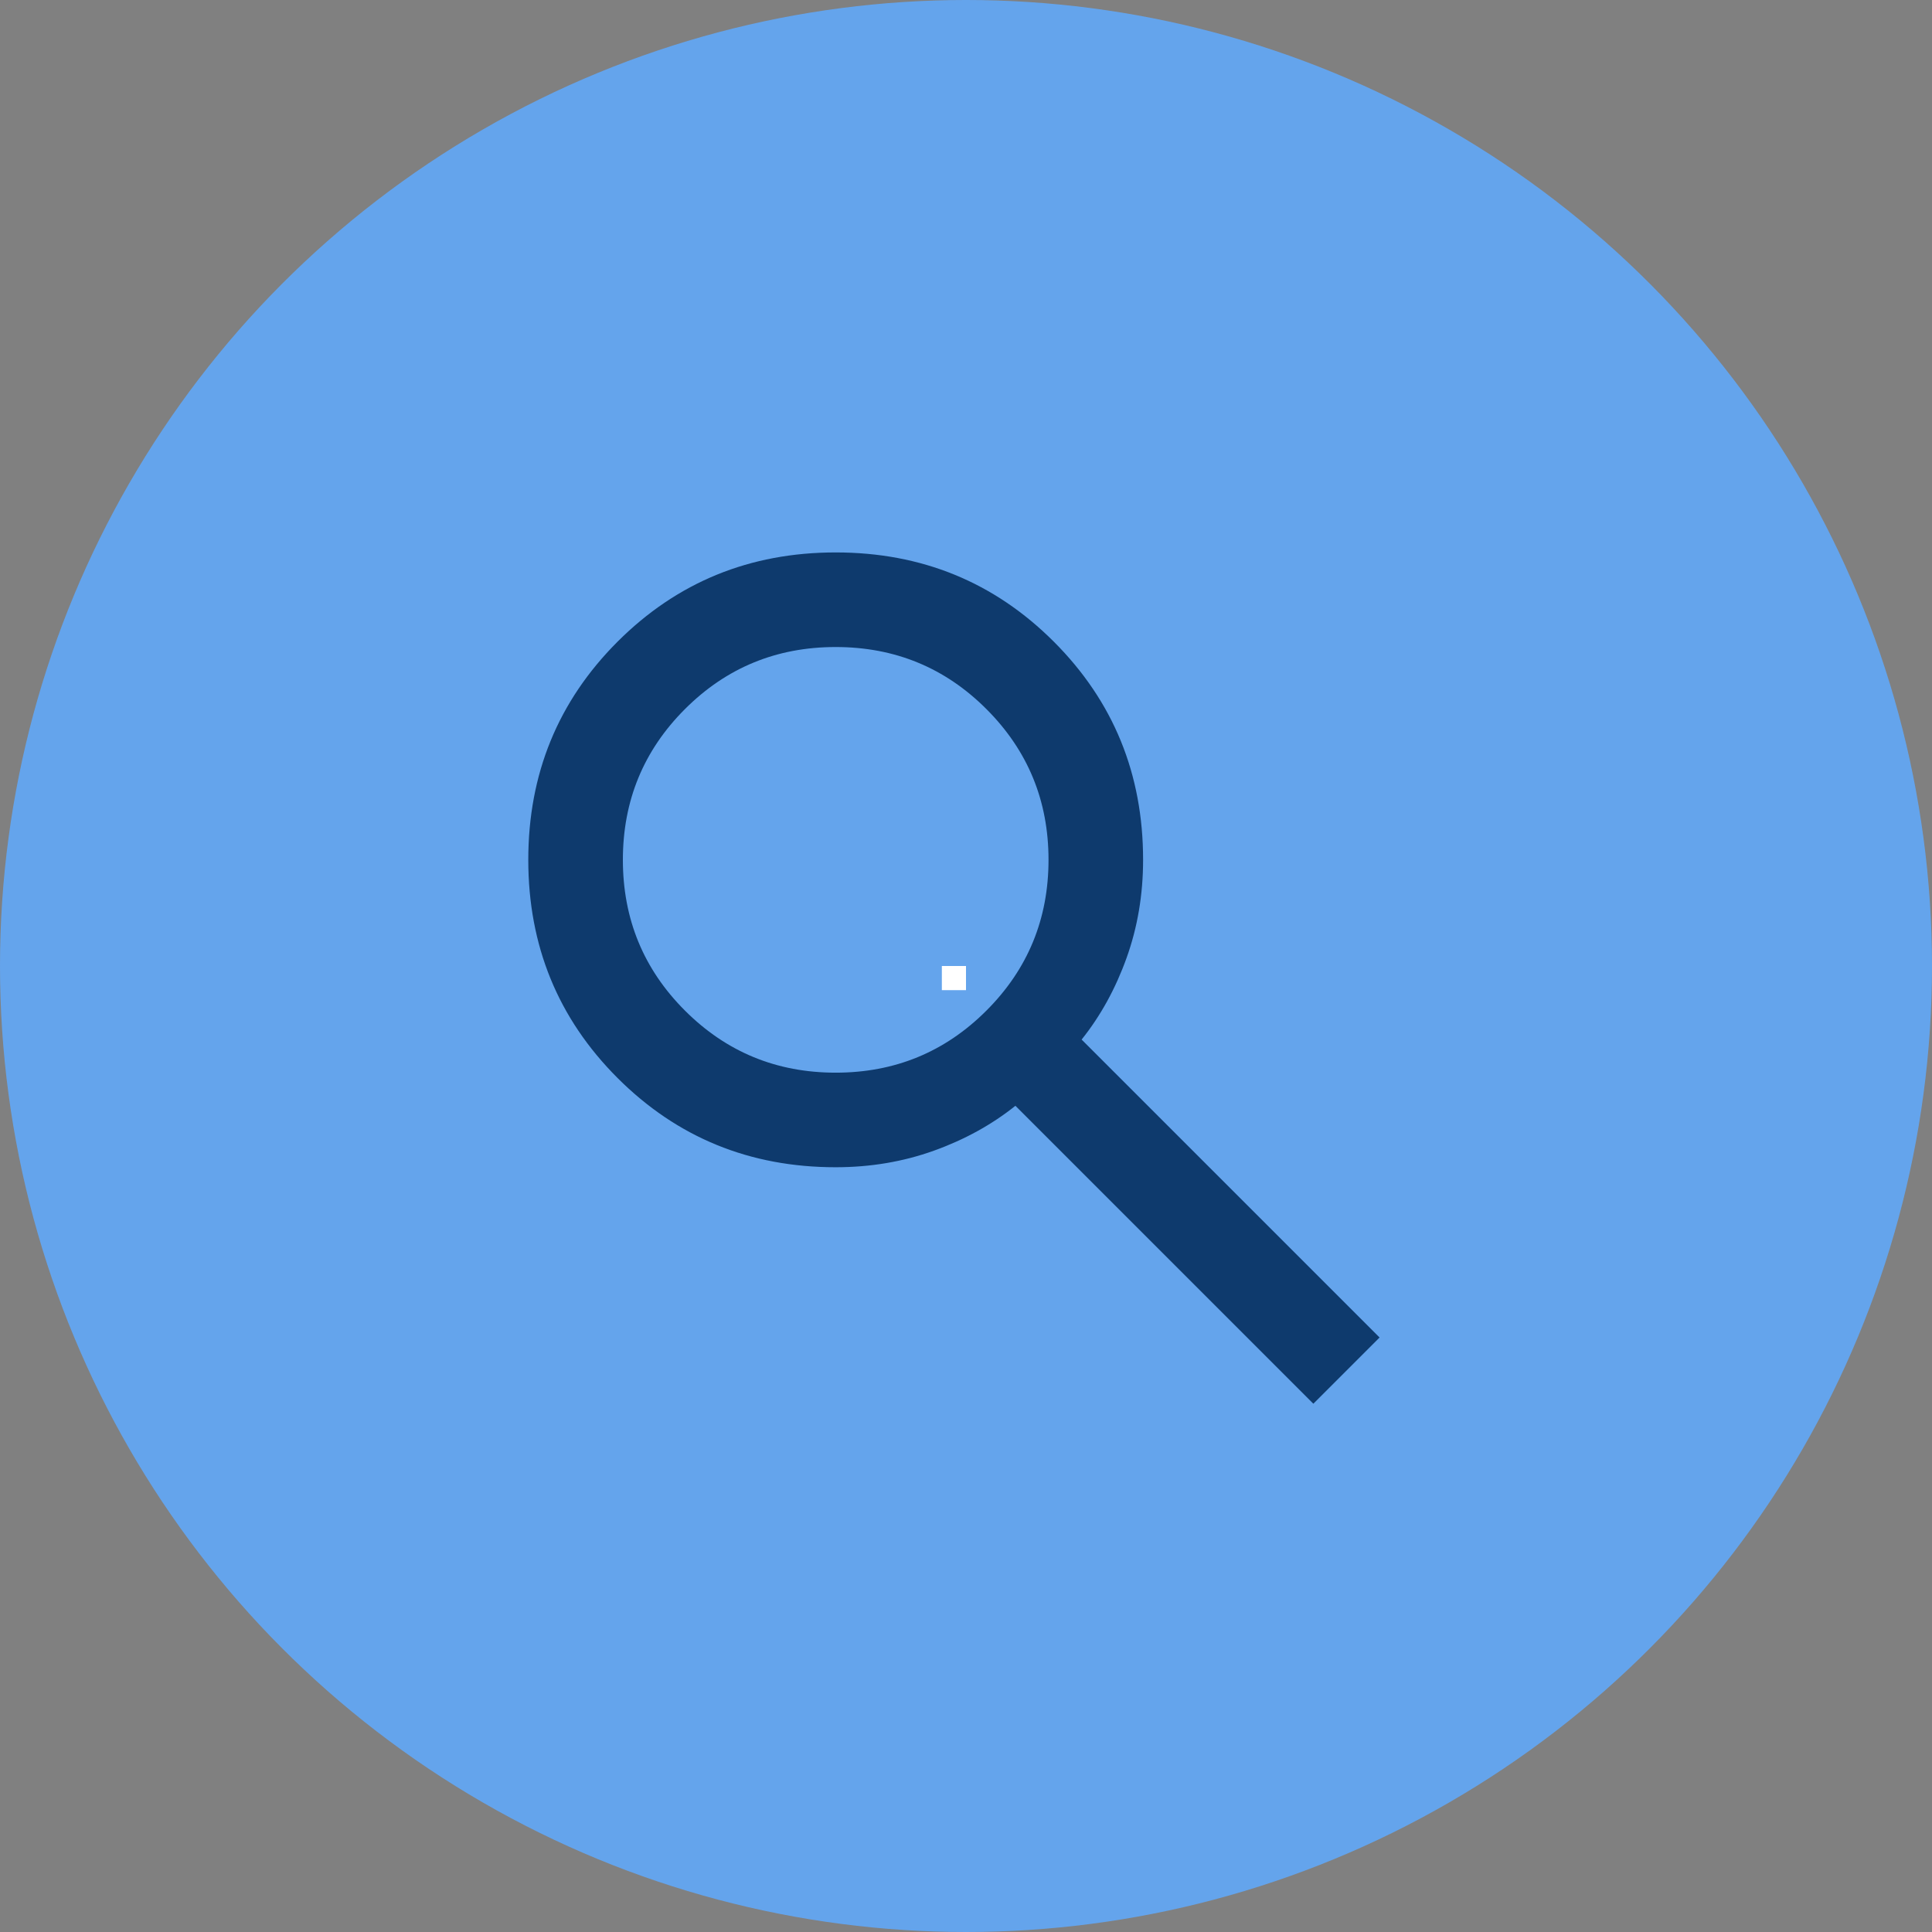 <svg width="80" height="80" viewBox="0 0 80 80" fill="none" xmlns="http://www.w3.org/2000/svg">
<rect x="0" y="0" width="80" height="80" fill="#808080" stroke="none"/>
<circle cx="40" cy="40" r="40" fill="#64A4EC"/>
<path d="M54.383 58.125L42.046 45.788C41.067 46.571 39.941 47.191 38.668 47.648C37.395 48.105 36.04 48.333 34.604 48.333C31.047 48.333 28.036 47.101 25.571 44.637C23.107 42.173 21.875 39.162 21.875 35.604C21.875 32.047 23.107 29.036 25.571 26.571C28.036 24.107 31.047 22.875 34.604 22.875C38.162 22.875 41.173 24.107 43.637 26.571C46.101 29.036 47.333 32.047 47.333 35.604C47.333 37.04 47.105 38.395 46.648 39.668C46.191 40.941 45.571 42.067 44.788 43.046L57.125 55.383L54.383 58.125ZM34.604 44.417C37.052 44.417 39.133 43.56 40.846 41.846C42.56 40.133 43.417 38.052 43.417 35.604C43.417 33.156 42.56 31.076 40.846 29.362C39.133 27.648 37.052 26.792 34.604 26.792C32.156 26.792 30.076 27.648 28.362 29.362C26.648 31.076 25.792 33.156 25.792 35.604C25.792 38.052 26.648 40.133 28.362 41.846C30.076 43.56 32.156 44.417 34.604 44.417Z" fill="#0E3A6D"/>
<line x1="39" y1="40.5" x2="40" y2="40.5" stroke="white"/>
</svg>
